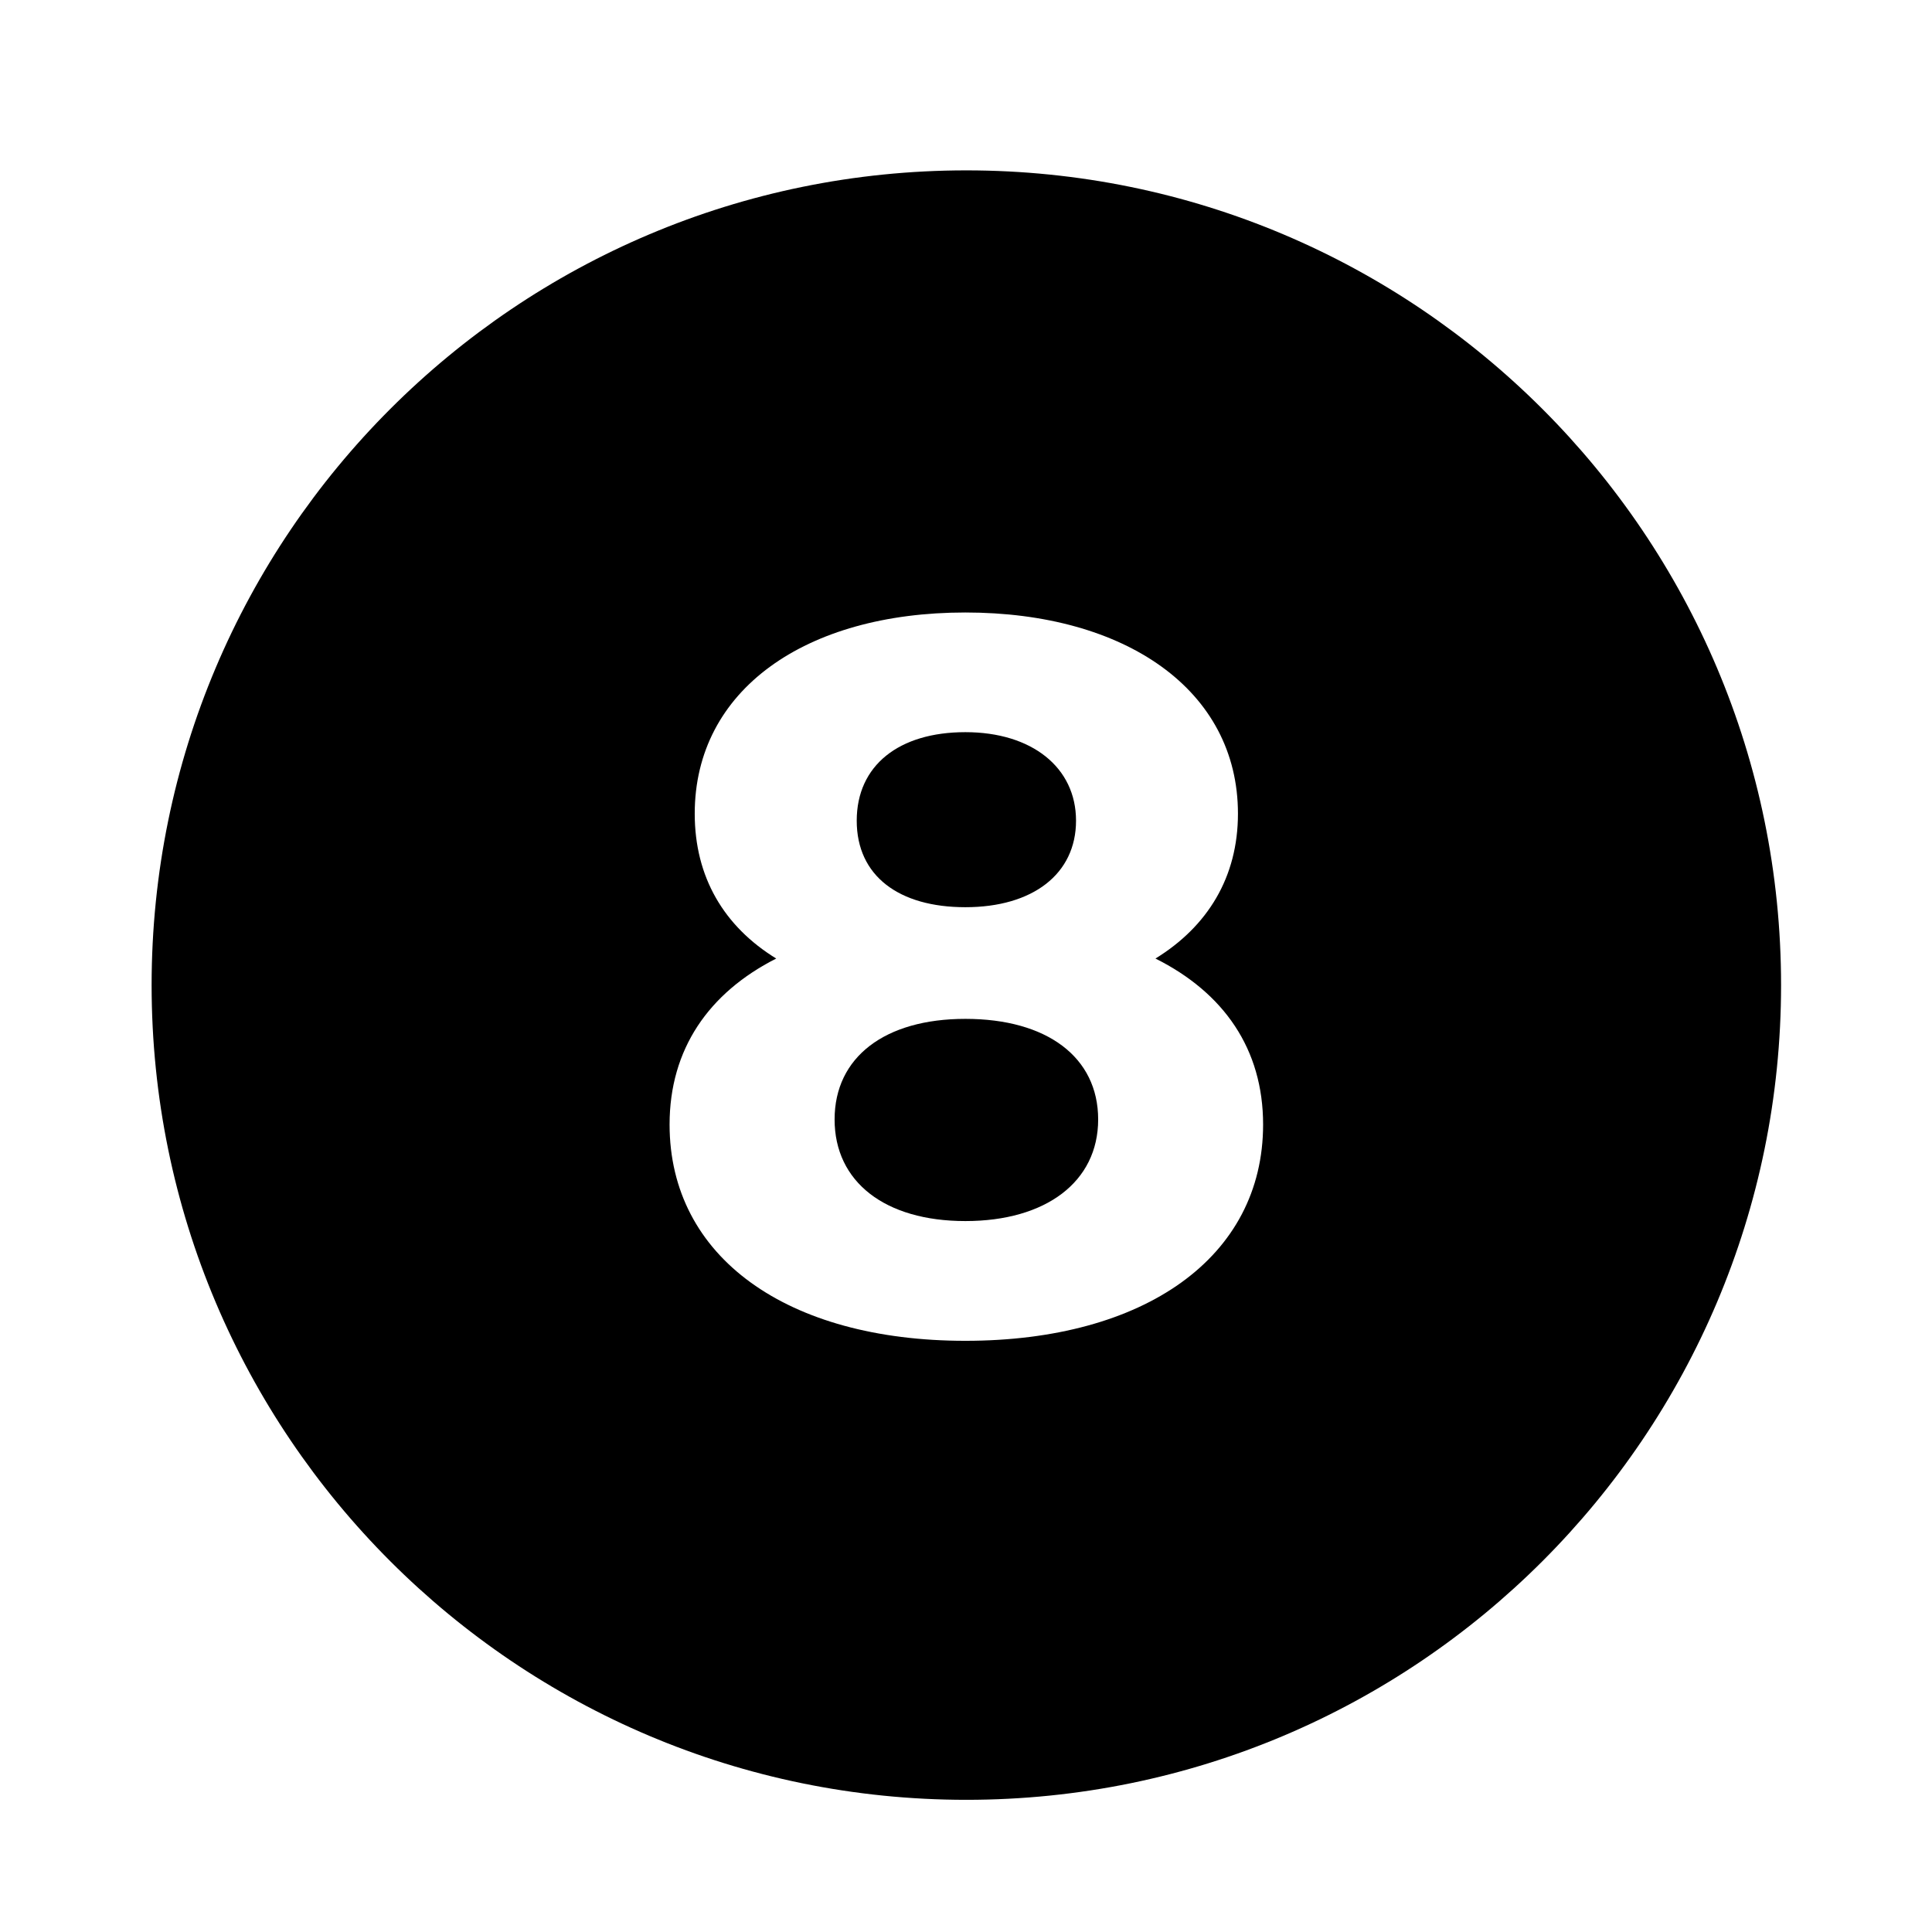 <svg xmlns="http://www.w3.org/2000/svg" id="Layer_1" viewBox="0 0 537.75 537.75"><g id="Layer_25"><g><path d="M268.7,252.51c18.76,0,30.8-9.24,30.8-24.08s-12.32-24.64-30.8-24.64-30.24,9.24-30.24,24.64,11.76,24.08,30.24,24.08Z"></path><path d="M268.7,283.59c-22.4,0-36.4,10.64-36.4,28s14,28.28,36.4,28.28,36.96-10.92,36.96-28.28-14.28-28-36.96-28Z"></path><path d="M268.97,47.42c-125.24,0-226.77,101.53-226.77,226.77s101.53,226.77,226.77,226.77,226.77-101.53,226.77-226.77S394.21,47.42,268.97,47.42Zm-.28,325.78c-49.56,0-82.32-23.24-82.32-60.2,0-21,10.92-36.68,29.68-46.2-14.56-8.96-22.68-22.68-22.68-40.32,0-34.44,30.8-56,75.32-56s75.88,21.56,75.88,56c0,17.64-8.4,31.36-22.96,40.32,19.04,9.52,29.96,25.2,29.96,46.2,0,36.96-33.04,60.2-82.88,60.2Z"></path></g></g></svg>